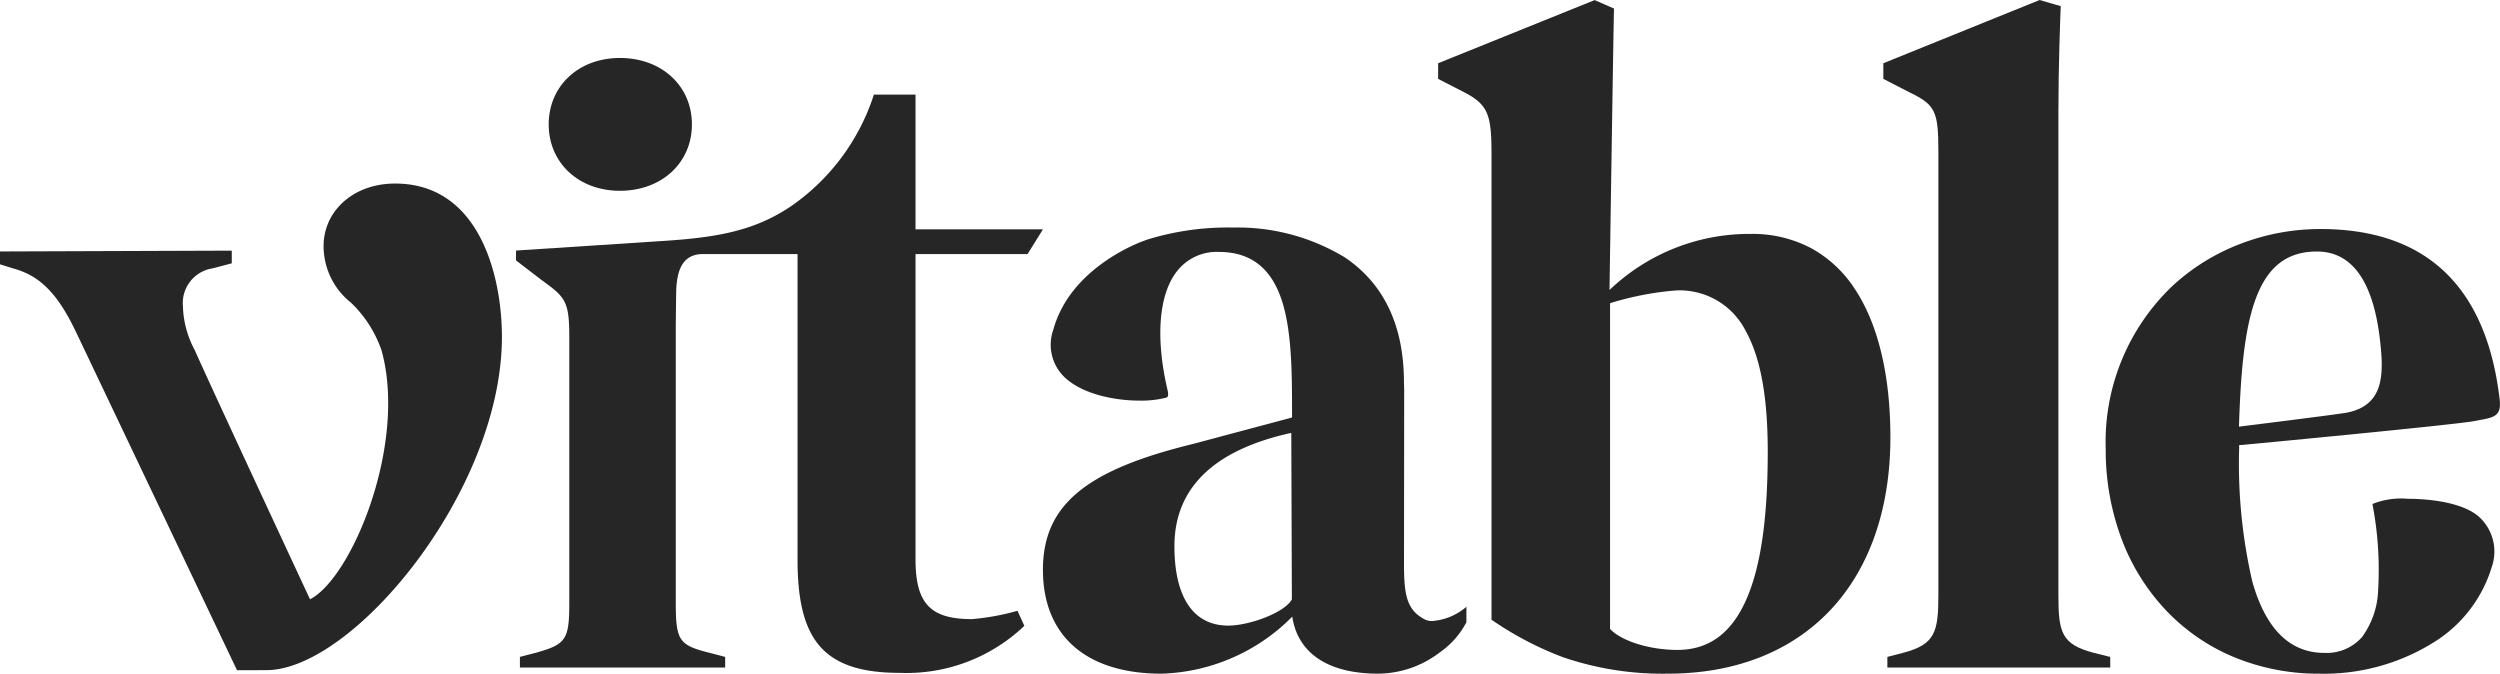 <svg xmlns="http://www.w3.org/2000/svg" xmlns:xlink="http://www.w3.org/1999/xlink" width="198.771" height="53.563" viewBox="0 0 198.771 53.563">
  <defs>
    <clipPath id="clip-path">
      <path id="Clip_6" data-name="Clip 6" d="M0,0H39.908V38.694H0Z" transform="translate(0 0.136)" fill="none"/>
    </clipPath>
    <clipPath id="clip-path-2">
      <path id="Clip_9" data-name="Clip 9" d="M0,0H31.348V35.354H0Z" transform="translate(0.294 0.065)" fill="none"/>
    </clipPath>
  </defs>
  <g id="Logo" transform="translate(0 0)">
    <path id="Fill_1" data-name="Fill 1" d="M5.662,0C2.38,0,0,2.222,0,5.281s2.38,5.281,5.662,5.281c3.32,0,5.726-2.22,5.726-5.281S8.982,0,5.662,0" transform="translate(43.626 4.608)" fill="#272626"/>
    <path id="Fill_3" data-name="Fill 3" d="M30.508,45.977a13.573,13.573,0,0,0,9.908-3.74l-.547-1.194a19.176,19.176,0,0,1-3.623.661c-3.31,0-4.482-1.246-4.482-4.76V12.682H40.67l1.224-1.969H31.764V0h-3.31A17.18,17.18,0,0,1,21.8,8.92c-2.952,1.967-5.98,2.461-10.3,2.729L0,12.4v.785l2.043,1.566c1.879,1.36,2.192,1.666,2.192,4.517V40.388c0,2.946-.251,3.319-2.659,3.991l-1.267.328v.845H16.63v-.845l-1.258-.327c-2.42-.605-2.67-.978-2.67-3.992v-21.7c0-.727.028-2.862.038-3.216.075-1.324.385-2.794,2.131-2.794h7.513V36.994c0,6.38,2.068,8.983,8.124,8.983" transform="translate(41.028 7.521)" fill="#272626"/>
    <g id="Group_7" data-name="Group 7" transform="translate(0 14.458)">
      <path id="Clip_6-2" data-name="Clip 6" d="M0,0H39.908V38.694H0Z" transform="translate(0 0.136)" fill="none"/>
      <g id="Group_7-2" data-name="Group 7" clip-path="url(#clip-path)">
        <path id="Fill_5" data-name="Fill 5" d="M6.113,11.947,18.845,38.694l2.35-.006c6.889-.02,18.747-14.289,18.713-26.549C39.893,7.315,38.113-.019,31.392,0c-3.531.01-5.953,2.484-5.637,5.508A5.743,5.743,0,0,0,27.9,9.466a9.53,9.53,0,0,1,2.437,3.8c2.065,7.423-2.361,18.091-5.687,19.789,0,0-8.149-17.478-9.158-19.8a7.75,7.75,0,0,1-.947-3.513,2.789,2.789,0,0,1,2.366-3l1.518-.4,0-1.008L0,5.4l0,1.02,1.018.319c1.73.477,3.369,1.478,5.092,5.212" transform="translate(-0.001 0.136)" fill="#272626"/>
      </g>
    </g>
    <g id="Group_10" data-name="Group 10" transform="translate(167.128 18.145)">
      <path id="Clip_9-2" data-name="Clip 9" d="M0,0H31.348V35.354H0Z" transform="translate(0.294 0.065)" fill="none"/>
      <g id="Group_10-2" data-name="Group 10" clip-path="url(#clip-path-2)">
        <path id="Fill_8" data-name="Fill 8" d="M17.009,35.354a17.563,17.563,0,0,1-6.882-1.348A15.8,15.8,0,0,1,4.75,30.27a16.856,16.856,0,0,1-3.5-5.661A20.129,20.129,0,0,1,0,17.487,17.116,17.116,0,0,1,5.367,4.468,16.742,16.742,0,0,1,10.84,1.129,17.7,17.7,0,0,1,17.074,0C24.981,0,29.7,4.045,31.1,12.022c.008.048.2,1.185.238,1.691.081,1.171-.49,1.274-1.739,1.5l-.359.066c-1.621.3-18.258,1.878-18.383,1.885l-.247.014v.249a41.484,41.484,0,0,0,1.053,10.627C12.724,31.8,14.646,33.7,17.379,33.7a3.737,3.737,0,0,0,3-1.259,6.666,6.666,0,0,0,1.28-3.72,27.463,27.463,0,0,0-.443-6.8.09.09,0,0,1,.025-.074,6.128,6.128,0,0,1,2.772-.4c.977,0,4.277.109,5.738,1.5a3.728,3.728,0,0,1,.935,3.947,10.667,10.667,0,0,1-4.542,5.927A16.48,16.48,0,0,1,17.009,35.354ZM16.795,1.788c-2.4,0-3.954,1.222-4.9,3.846-.943,2.606-1.181,6.384-1.3,10.079.067-.009,7.985-.99,8.624-1.123,2.931-.606,2.9-3.075,2.587-5.77C21.27,4.154,19.585,1.788,16.795,1.788Z" transform="translate(0.294 0.065)" fill="#272626"/>
      </g>
    </g>
    <path id="Fill_11" data-name="Fill 11" d="M18.275,53.555a24.443,24.443,0,0,1-8.325-1.3,26.2,26.2,0,0,1-5.706-2.99V12.4c0-3.2-.2-4.054-2.173-5.071L0,6.265V5.021L12.442,0l1.541.674c-.034.854-.355,22.162-.358,22.377a16.088,16.088,0,0,1,11.243-4.46A9.957,9.957,0,0,1,29.7,19.748a9.743,9.743,0,0,1,3.467,3.276c1.826,2.781,2.791,6.838,2.791,11.732,0,5.689-1.656,10.447-4.79,13.761C28.046,51.813,23.589,53.555,18.275,53.555Zm.633-30.469A24.146,24.146,0,0,0,13.669,24.1V50c.907.966,3.156,1.667,5.348,1.667,2.614,0,4.46-1.435,5.645-4.388,1.039-2.591,1.545-6.316,1.545-11.386,0-4.337-.574-7.475-1.756-9.594A5.881,5.881,0,0,0,18.907,23.087Z" transform="translate(114.344 0.007)" fill="#272626"/>
    <path id="Fill_13" data-name="Fill 13" d="M0,6.27,2.076,7.338c2.06,1,2.3,1.481,2.3,4.729V47.3c0,2.954-.261,3.936-2.793,4.6l-1.262.328v.848H18.041v-.845l-1.322-.33c-2.561-.674-2.8-1.621-2.8-4.6V8.965c0-3.683.147-7.552.186-8.478L12.425,0,0,5.027Z" transform="translate(149.741 0.001)" fill="#272626"/>
    <path id="Fill_15" data-name="Fill 15" d="M26.663,35.471c-3.97,0-6.4-1.611-6.838-4.536A15.252,15.252,0,0,1,9.429,35.471C3.437,35.471,0,32.46,0,27.21,0,22.1,3.351,19.293,11.953,17.2l7.853-2.1v-.131c0-3.166,0-6.44-.728-8.9-.822-2.78-2.491-4.131-5.1-4.131a4,4,0,0,0-3.3,1.51C9.216,5.278,8.932,8.722,9.9,12.888c.093.4.067.588-.09.634a7.991,7.991,0,0,1-2.11.239c-1.948,0-4.542-.489-5.98-1.862a3.569,3.569,0,0,1-.894-3.78c1.4-5.1,7.221-7.073,7.279-7.092L8.189.99A21.677,21.677,0,0,1,15.125,0a16.427,16.427,0,0,1,8.894,2.383c3.109,2.1,4.685,5.442,4.685,9.93,0,.043.016.419.018.625l-.014,13.811c0,2.494.227,3.657,1.636,4.4a1.22,1.22,0,0,0,.612.135,4.7,4.7,0,0,0,2.714-1.132v1.231a6.733,6.733,0,0,1-2.138,2.411A8.155,8.155,0,0,1,26.663,35.471ZM19.746,16.326c-6.165,1.353-9.291,4.385-9.291,9.012,0,4.069,1.518,6.31,4.275,6.31,1.688,0,4.5-1.032,5.062-2.087Z" transform="translate(82.922 18.092)" fill="#272626"/>
  </g>
</svg>
